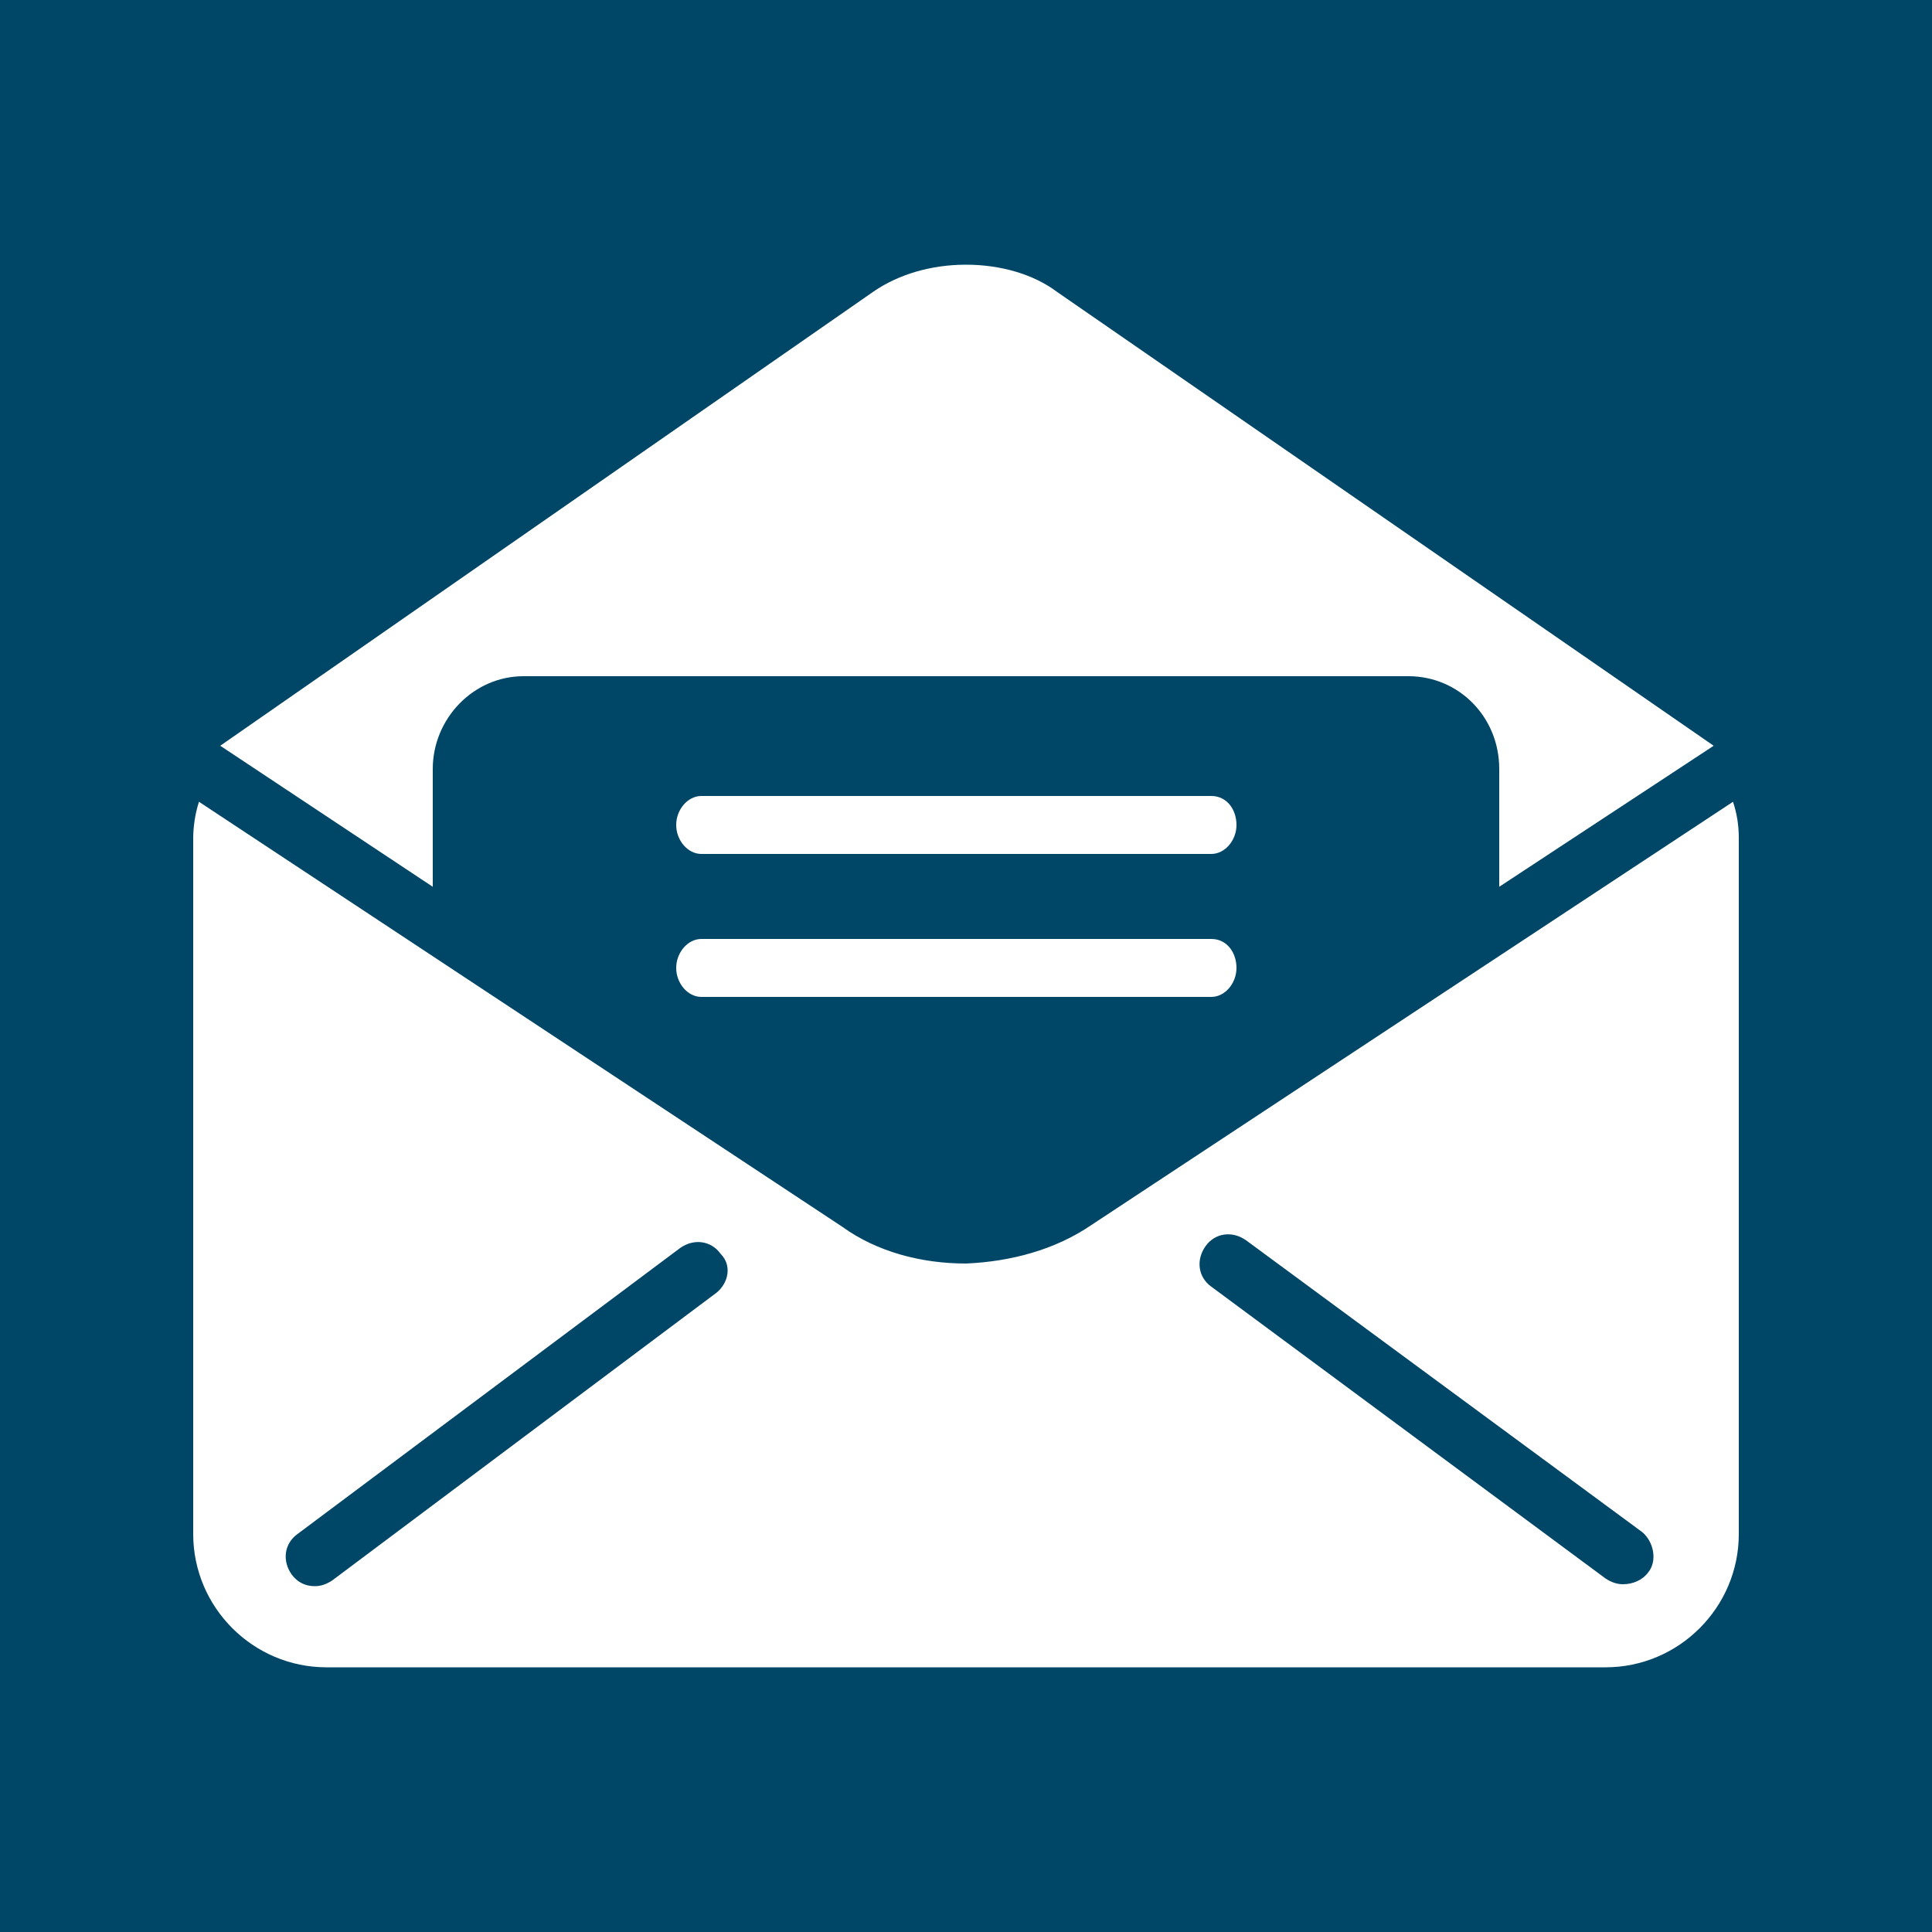 <?xml version="1.0" encoding="utf-8"?>
<!-- Generator: Adobe Illustrator 17.1.0, SVG Export Plug-In . SVG Version: 6.00 Build 0)  -->
<svg version="1.2" baseProfile="tiny" id="Ebene_1" xmlns="http://www.w3.org/2000/svg" xmlns:xlink="http://www.w3.org/1999/xlink"
	 x="0px" y="0px" viewBox="0 0 100 100" overflow="scroll" xml:space="preserve">
<rect fill="#004666" width="100" height="100"/>
<path fill="#FFFFFF" d="M89.7,41.5L56.5,63.4c-1.9,1.3-4.2,1.9-6.5,2c-2.3,0-4.6-0.6-6.4-1.9l-33.3-22c-0.2,0.6-0.3,1.3-0.3,1.9v36
	c0,3.8,3.1,6.9,6.9,6.9h66.2c3.8,0,6.9-3.1,6.9-6.9v-36C90,42.7,89.9,42.1,89.7,41.5z M37.1,66.9L17.2,81.8
	c-0.3,0.2-0.6,0.3-0.9,0.3c-0.5,0-0.9-0.2-1.2-0.6c-0.5-0.7-0.4-1.6,0.3-2.1l19.8-14.8c0.7-0.5,1.6-0.4,2.1,0.3
	C37.9,65.5,37.7,66.4,37.1,66.9z M85.3,81.4C85,81.8,84.5,82,84,82c-0.3,0-0.6-0.1-0.9-0.3L62.7,66.6c-0.7-0.5-0.8-1.4-0.3-2.1
	c0.5-0.7,1.4-0.8,2.1-0.3L85,79.3C85.6,79.8,85.8,80.8,85.3,81.4z M62.7,41.2H36.3c-0.7,0-1.3,0.7-1.3,1.5c0,0.8,0.6,1.5,1.3,1.5
	h26.4c0.7,0,1.3-0.7,1.3-1.5C64,41.9,63.5,41.2,62.7,41.2z M22.4,39.8c0-2.6,2.1-4.8,4.7-4.8h45.8c2.6,0,4.7,2.1,4.7,4.8v6.1
	l11.1-7.3L54.7,15.1c-1.2-0.9-2.9-1.4-4.7-1.4c-1.8,0-3.5,0.5-4.8,1.4L11.4,38.6l11,7.3V39.8z M62.7,48.6H36.3
	c-0.7,0-1.3,0.7-1.3,1.5c0,0.8,0.6,1.5,1.3,1.5h26.4c0.7,0,1.3-0.7,1.3-1.5C64,49.3,63.5,48.6,62.7,48.6z"/>
</svg>
